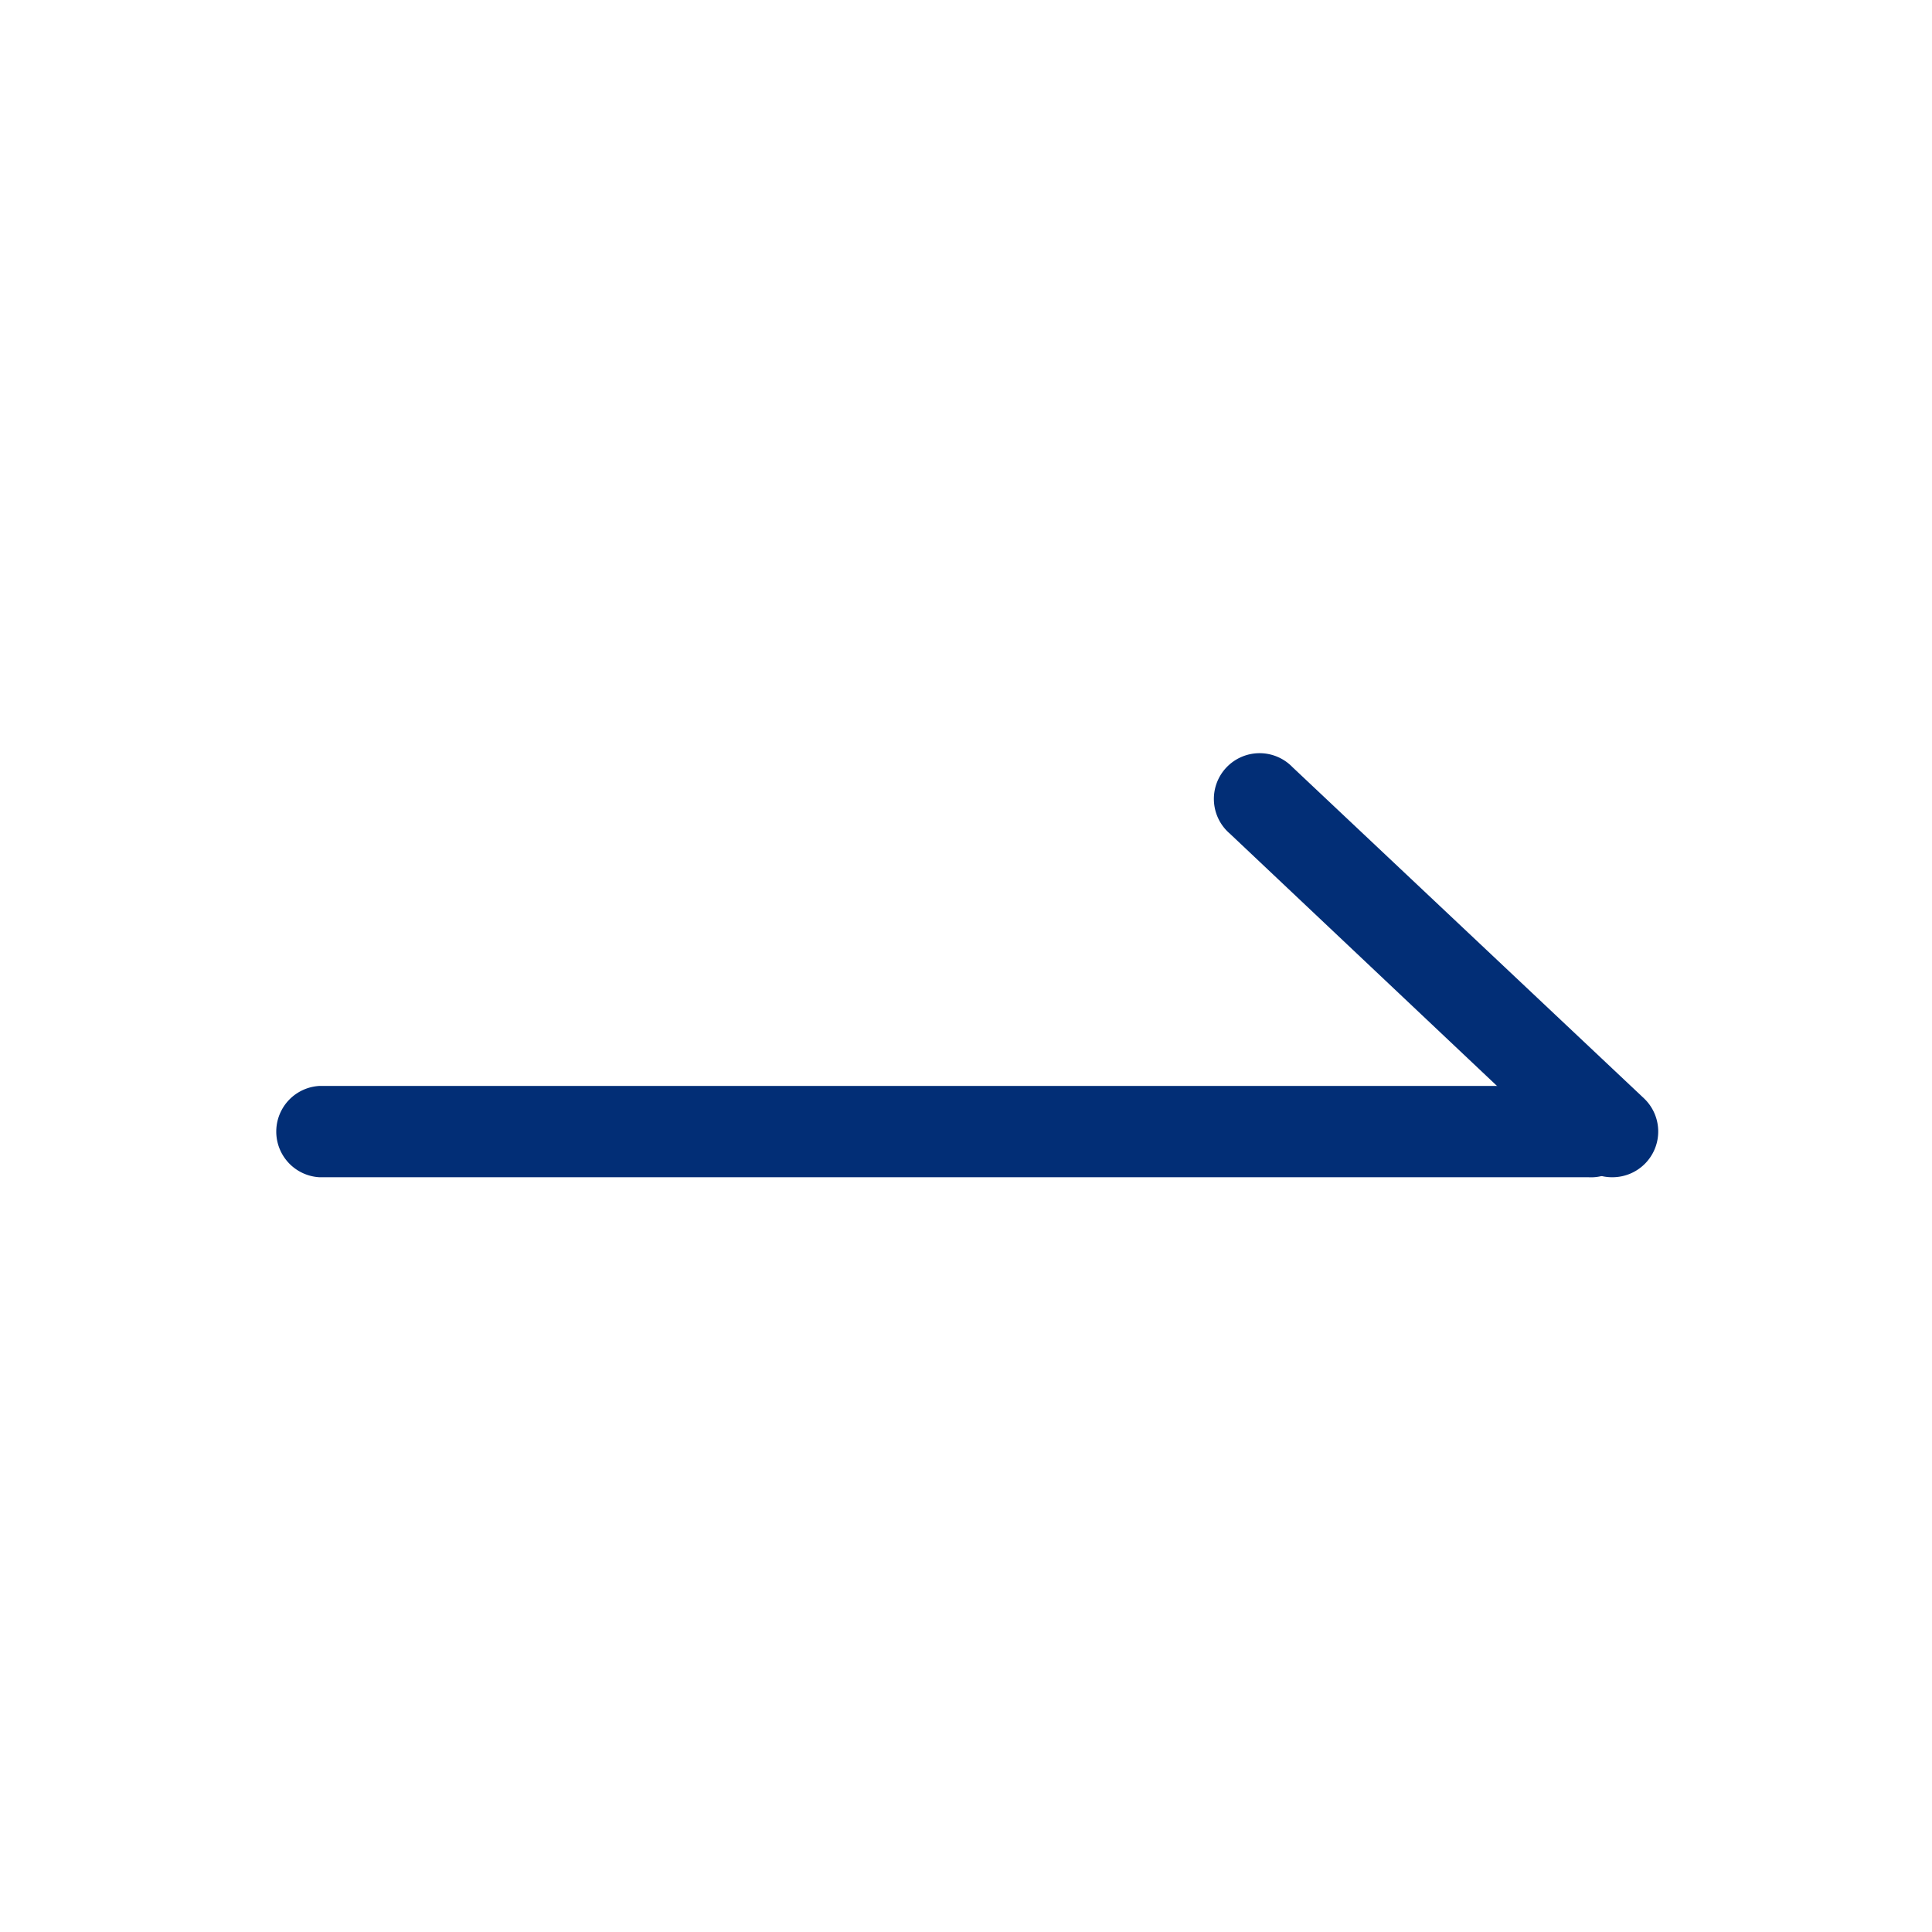 <?xml version="1.0" standalone="no"?><!DOCTYPE svg PUBLIC "-//W3C//DTD SVG 1.1//EN" "http://www.w3.org/Graphics/SVG/1.1/DTD/svg11.dtd"><svg t="1709099807134" class="icon" viewBox="0 0 1024 1024" version="1.1" xmlns="http://www.w3.org/2000/svg" p-id="4425" xmlns:xlink="http://www.w3.org/1999/xlink" width="200" height="200"><path d="M841.813 623.957H169.216a24.235 24.235 0 0 1 0-48.384h672.597a24.235 24.235 0 1 1 0 48.384z" p-id="4426" fill="#022E76"></path><path d="M854.784 623.957a24.491 24.491 0 0 1-17.067-6.571L651.861 441.856a24.235 24.235 0 1 1 33.195-35.243l186.283 175.531a24.235 24.235 0 0 1-16.555 41.813z" p-id="4427" fill="#022E76"></path></svg>